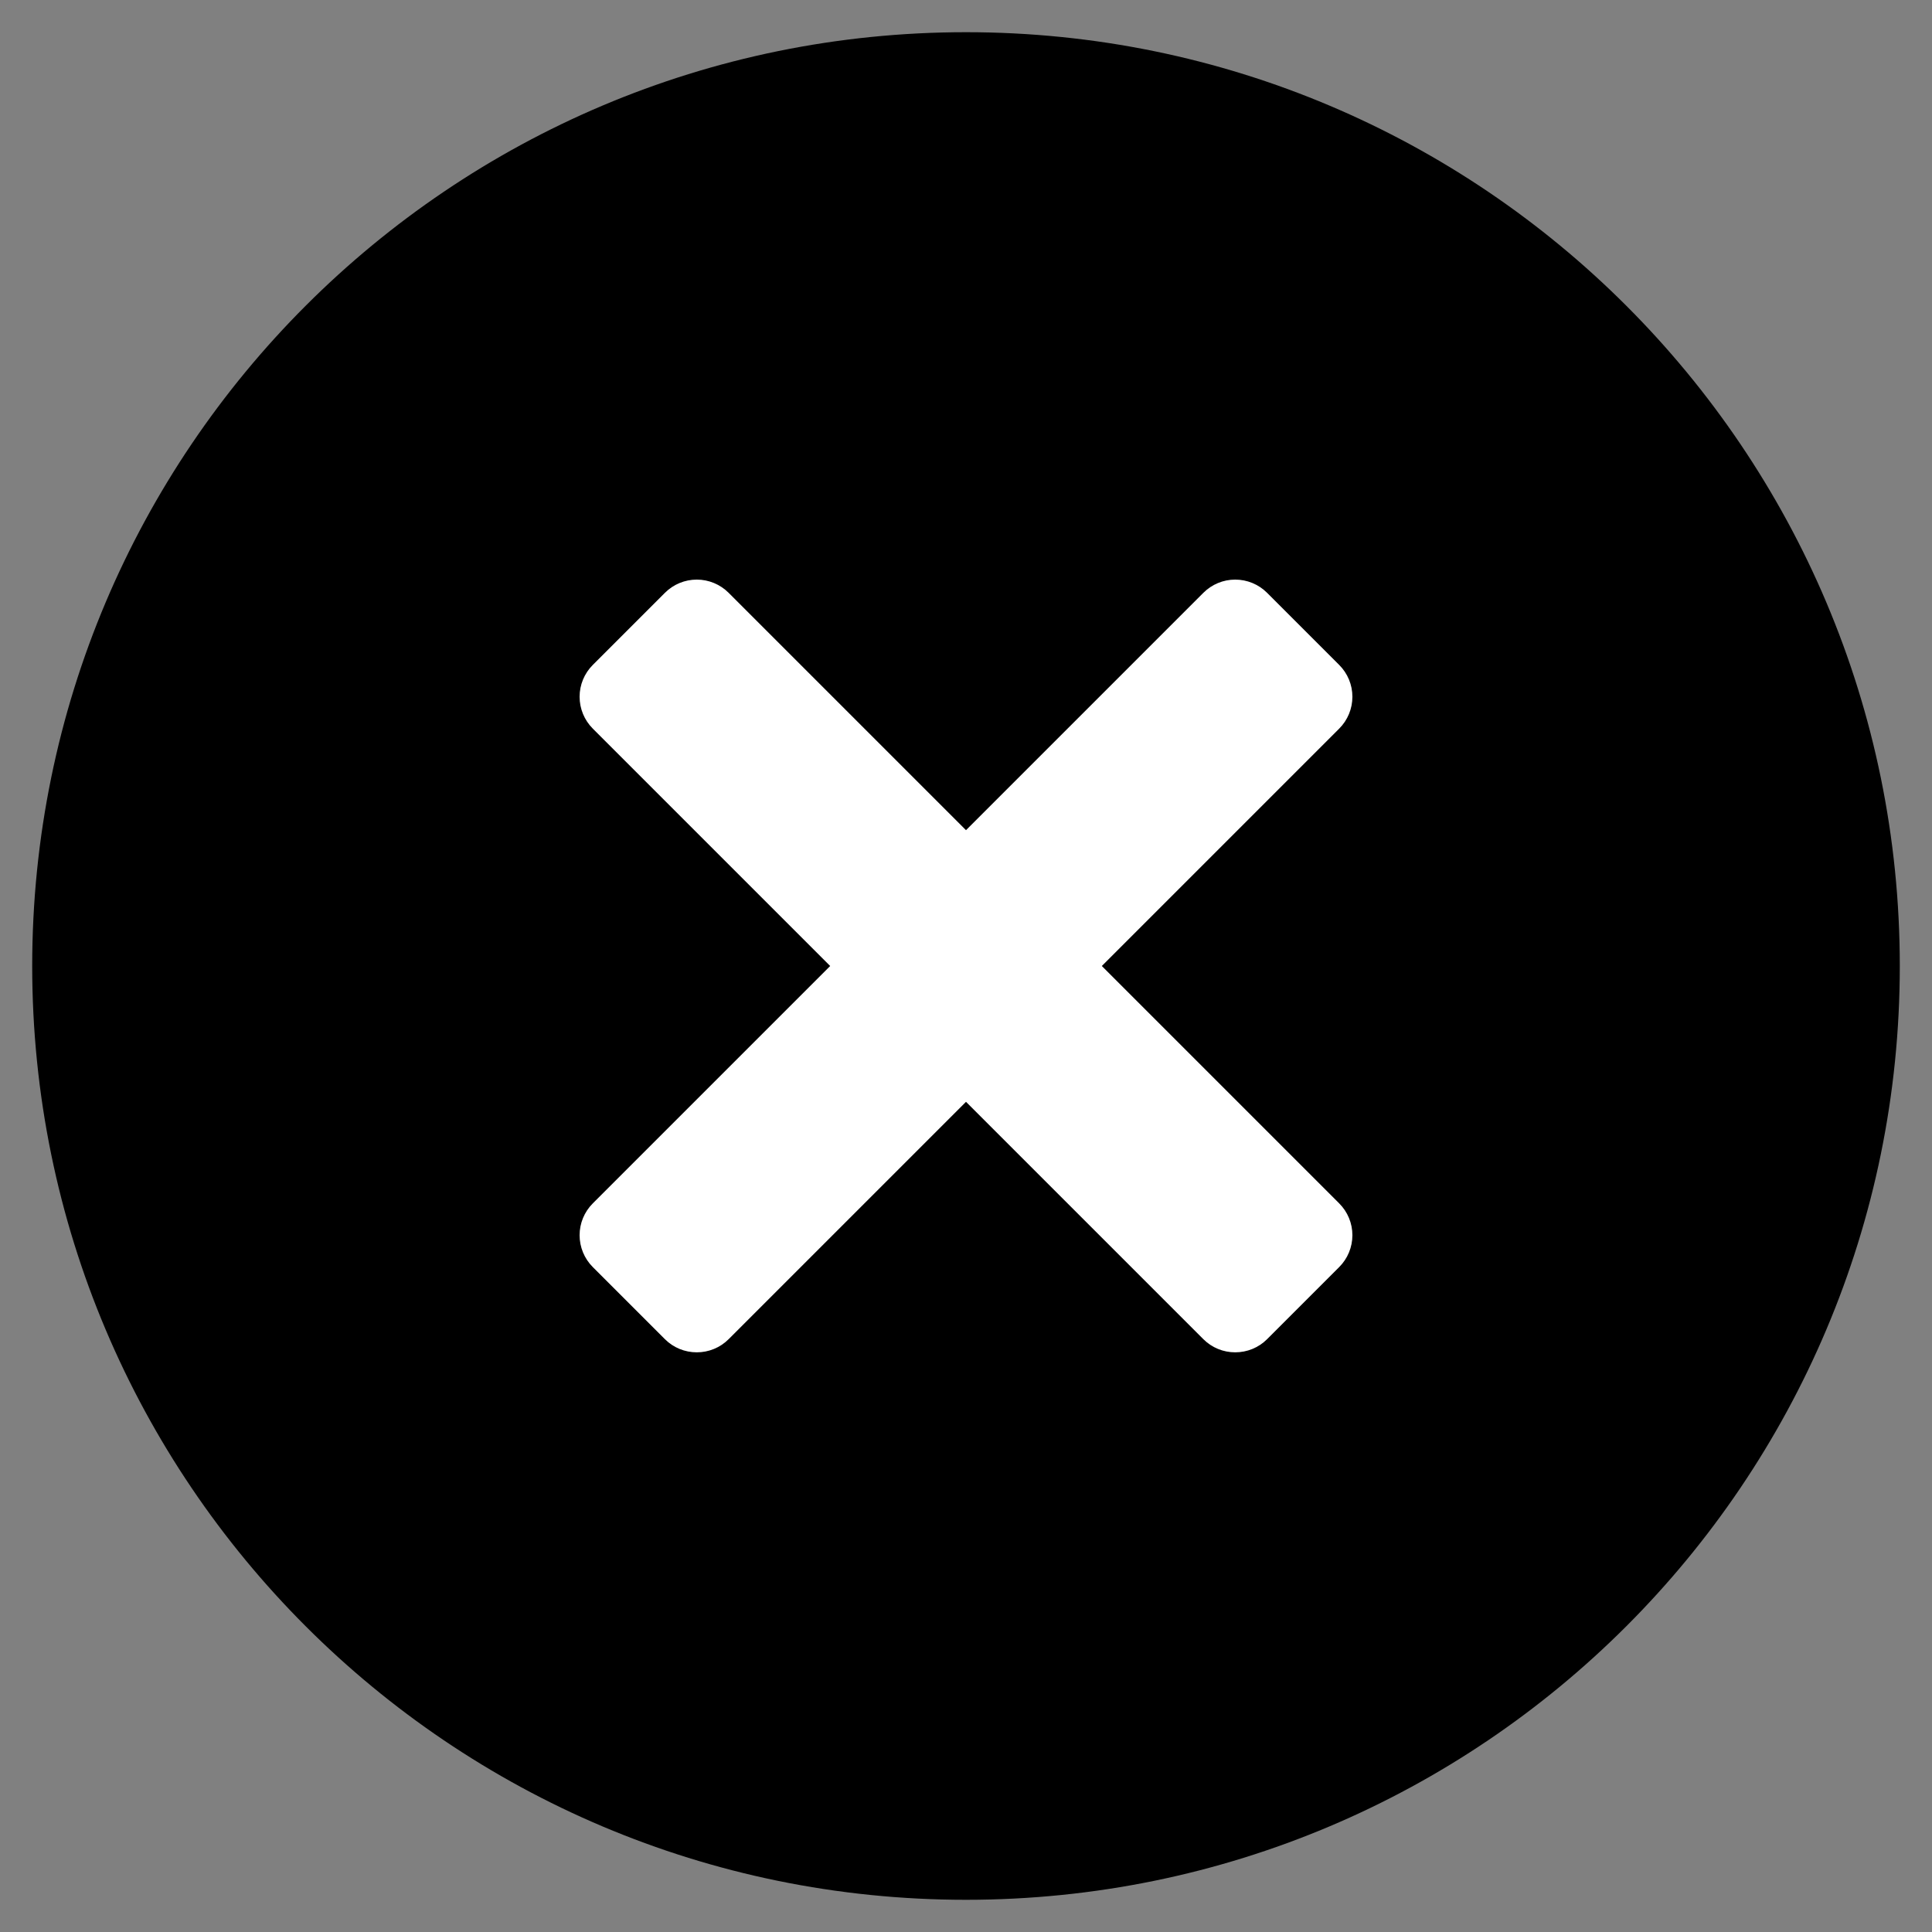 <svg width="27" height="27" viewBox="0 0 27 27" fill="none" xmlns="http://www.w3.org/2000/svg">
<rect x="0" y="0" width="27" height="27" fill="#808080" stroke="none"/>
<g clip-path="url(#clip0_40000520_3819)">
<path d="M13.5 26.55C20.707 26.55 26.55 20.707 26.55 13.5C26.55 6.293 20.707 0.45 13.5 0.45C6.293 0.45 0.45 6.293 0.45 13.5C0.45 20.707 6.293 26.55 13.5 26.55Z" fill="black"/>
<path d="M15.398 13.5L18.716 16.818C18.834 16.936 18.9 17.096 18.9 17.262C18.9 17.429 18.834 17.589 18.716 17.707L17.707 18.716C17.589 18.834 17.429 18.899 17.262 18.899C17.096 18.899 16.936 18.834 16.818 18.716L13.5 15.398L10.182 18.716C10.064 18.834 9.904 18.899 9.738 18.899C9.571 18.899 9.411 18.834 9.293 18.716L8.284 17.707C8.166 17.589 8.1 17.429 8.1 17.262C8.1 17.096 8.166 16.936 8.284 16.818L11.602 13.5L8.284 10.182C8.166 10.064 8.1 9.904 8.1 9.737C8.1 9.571 8.166 9.411 8.284 9.293L9.293 8.284C9.411 8.166 9.571 8.1 9.738 8.1C9.904 8.1 10.064 8.166 10.182 8.284L13.5 11.602L16.818 8.284C16.936 8.166 17.096 8.1 17.262 8.1C17.429 8.1 17.589 8.166 17.707 8.284L18.716 9.293C18.834 9.411 18.9 9.571 18.9 9.737C18.9 9.904 18.834 10.064 18.716 10.182L15.398 13.5Z" fill="white"/>
</g>
<defs>
<clipPath id="clip0_40000520_3819">
<rect width="27" height="27" fill="white"/>
</clipPath>
</defs>
</svg>
